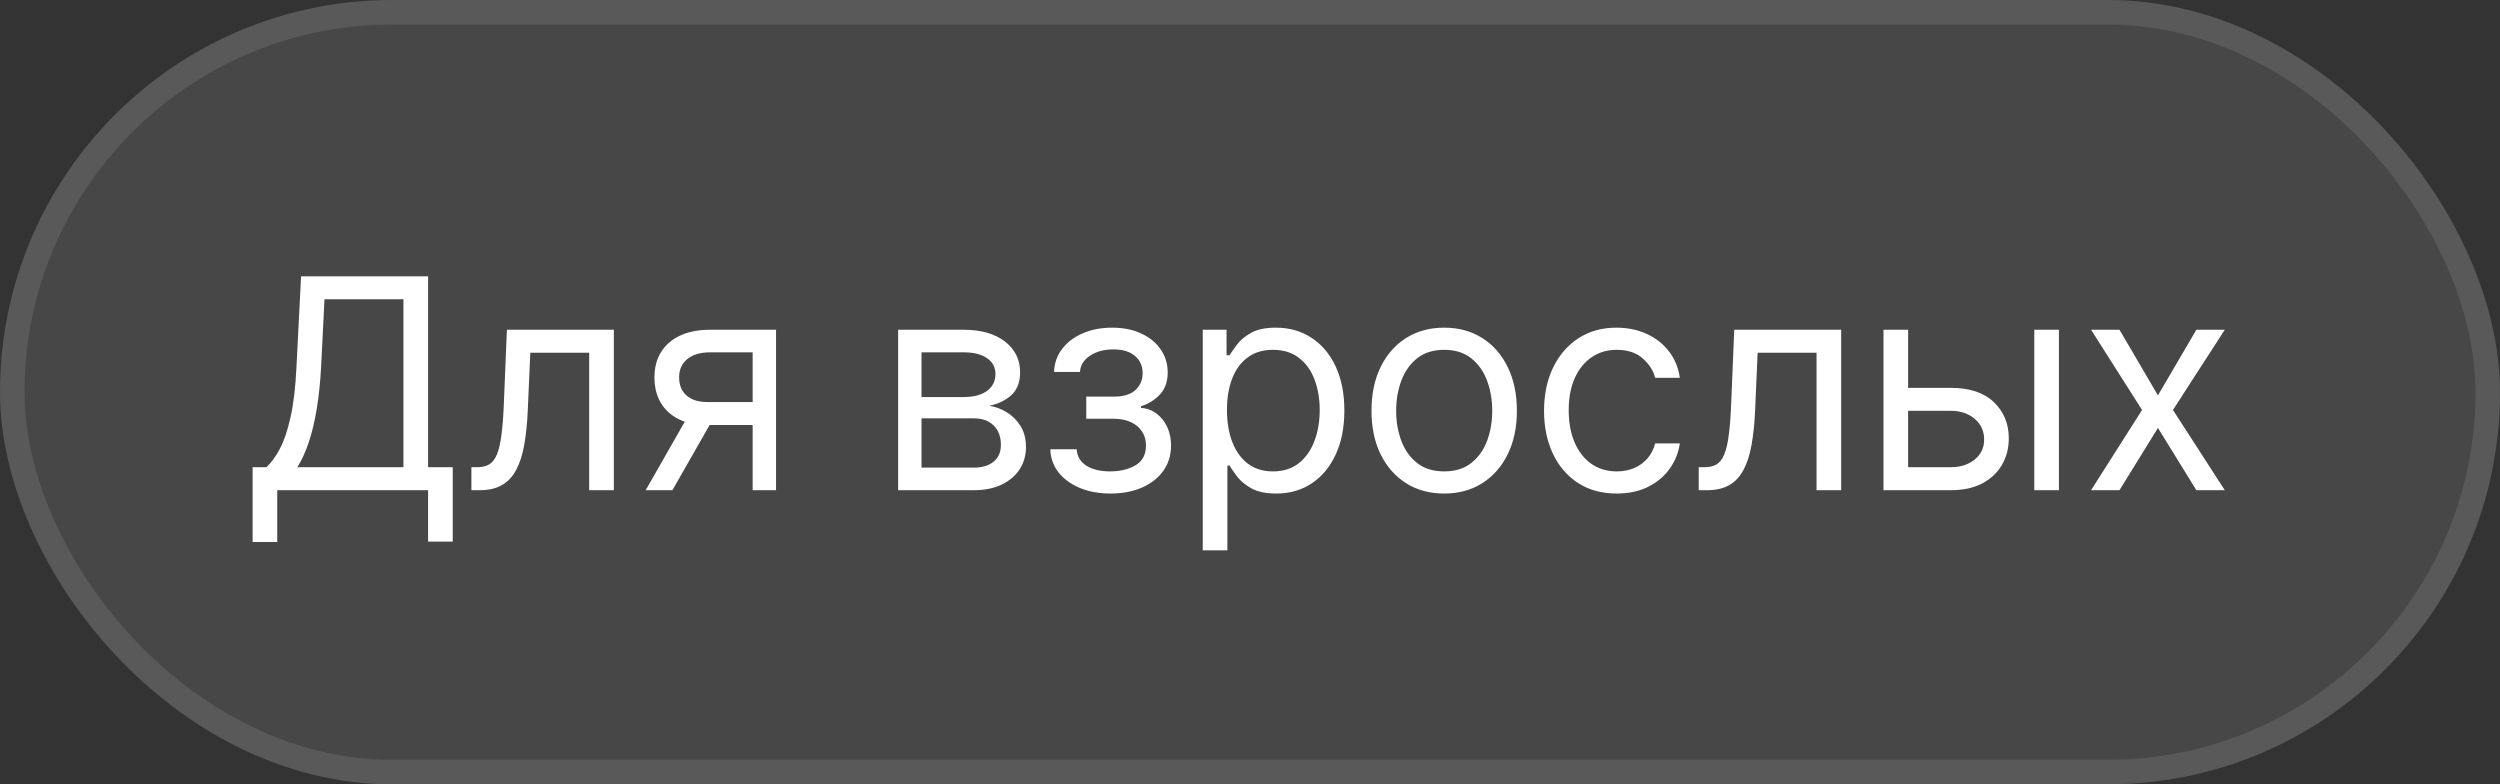 <?xml version="1.0" encoding="UTF-8"?> <svg xmlns="http://www.w3.org/2000/svg" width="102" height="32" viewBox="0 0 102 32" fill="none"><rect x="0" y="0" width="102" height="32" fill="#333333" stroke="none"/><g data-figma-bg-blur-radius="10.5"><rect width="102" height="32" rx="16" fill="white" fill-opacity="0.1"></rect><rect x="0.5" y="0.5" width="101" height="31" rx="15.5" stroke="white" stroke-opacity="0.1"></rect><path d="M10.307 22.114V19.062H10.869C11.062 18.886 11.244 18.638 11.415 18.317C11.588 17.993 11.734 17.561 11.854 17.021C11.976 16.479 12.057 15.79 12.097 14.954L12.284 11.273H17.466V19.062H18.472V22.097H17.466V20H11.312V22.114H10.307ZM12.131 19.062H16.46V12.21H13.239L13.102 14.954C13.068 15.591 13.008 16.168 12.923 16.685C12.838 17.199 12.729 17.655 12.595 18.053C12.462 18.447 12.307 18.784 12.131 19.062ZM19.233 20V19.062H19.471C19.667 19.062 19.831 19.024 19.961 18.947C20.092 18.868 20.197 18.73 20.277 18.534C20.359 18.335 20.422 18.06 20.464 17.707C20.51 17.352 20.542 16.901 20.562 16.352L20.681 13.454H25.045V20H24.039V14.392H21.636L21.534 16.727C21.511 17.264 21.463 17.737 21.389 18.146C21.318 18.553 21.209 18.893 21.061 19.169C20.916 19.445 20.723 19.652 20.481 19.791C20.24 19.93 19.937 20 19.573 20H19.233ZM30.708 20V14.375H28.969C28.577 14.375 28.269 14.466 28.044 14.648C27.82 14.829 27.708 15.079 27.708 15.398C27.708 15.71 27.809 15.956 28.01 16.135C28.215 16.314 28.495 16.403 28.85 16.403H30.963V17.341H28.85C28.407 17.341 28.025 17.263 27.703 17.107C27.383 16.95 27.135 16.727 26.962 16.438C26.789 16.145 26.702 15.798 26.702 15.398C26.702 14.994 26.793 14.648 26.975 14.358C27.157 14.068 27.417 13.845 27.755 13.689C28.096 13.533 28.5 13.454 28.969 13.454H31.662V20H30.708ZM26.344 20L28.202 16.744H29.293L27.435 20H26.344ZM36.644 20V13.454H39.32C40.024 13.454 40.584 13.614 40.999 13.932C41.413 14.25 41.621 14.671 41.621 15.193C41.621 15.591 41.503 15.899 41.267 16.118C41.031 16.334 40.729 16.48 40.359 16.557C40.601 16.591 40.835 16.676 41.063 16.812C41.293 16.949 41.483 17.136 41.634 17.375C41.784 17.611 41.859 17.901 41.859 18.244C41.859 18.579 41.774 18.879 41.604 19.143C41.433 19.408 41.189 19.616 40.871 19.77C40.553 19.923 40.172 20 39.729 20H36.644ZM37.598 19.079H39.729C40.075 19.079 40.347 18.997 40.543 18.832C40.739 18.668 40.837 18.443 40.837 18.159C40.837 17.821 40.739 17.555 40.543 17.362C40.347 17.166 40.075 17.068 39.729 17.068H37.598V19.079ZM37.598 16.199H39.32C39.59 16.199 39.821 16.162 40.014 16.088C40.208 16.011 40.355 15.903 40.458 15.764C40.563 15.622 40.615 15.454 40.615 15.261C40.615 14.986 40.5 14.77 40.27 14.614C40.04 14.454 39.723 14.375 39.32 14.375H37.598V16.199ZM42.853 18.329H43.927C43.949 18.625 44.083 18.849 44.327 19.003C44.574 19.156 44.895 19.233 45.29 19.233C45.694 19.233 46.039 19.151 46.326 18.986C46.613 18.818 46.756 18.548 46.756 18.176C46.756 17.957 46.702 17.767 46.594 17.605C46.486 17.44 46.334 17.312 46.138 17.222C45.942 17.131 45.711 17.085 45.444 17.085H44.319V16.182H45.444C45.844 16.182 46.14 16.091 46.33 15.909C46.523 15.727 46.62 15.5 46.62 15.227C46.62 14.935 46.516 14.7 46.309 14.524C46.101 14.345 45.807 14.256 45.427 14.256C45.043 14.256 44.724 14.342 44.468 14.516C44.212 14.686 44.077 14.906 44.063 15.176H43.006C43.017 14.824 43.126 14.513 43.33 14.243C43.535 13.97 43.813 13.757 44.165 13.604C44.517 13.447 44.921 13.369 45.376 13.369C45.836 13.369 46.235 13.45 46.573 13.612C46.914 13.771 47.177 13.989 47.361 14.264C47.549 14.537 47.642 14.847 47.642 15.193C47.642 15.562 47.539 15.861 47.331 16.088C47.124 16.315 46.864 16.477 46.552 16.574V16.642C46.799 16.659 47.013 16.739 47.195 16.881C47.38 17.02 47.523 17.203 47.626 17.43C47.728 17.655 47.779 17.903 47.779 18.176C47.779 18.574 47.672 18.921 47.459 19.216C47.246 19.509 46.954 19.736 46.581 19.898C46.209 20.057 45.785 20.136 45.307 20.136C44.844 20.136 44.429 20.061 44.063 19.91C43.697 19.757 43.405 19.546 43.189 19.276C42.976 19.003 42.864 18.688 42.853 18.329ZM49.072 22.454V13.454H50.043V14.494H50.163C50.236 14.381 50.339 14.236 50.469 14.06C50.603 13.881 50.793 13.722 51.04 13.582C51.29 13.44 51.628 13.369 52.054 13.369C52.606 13.369 53.091 13.507 53.512 13.783C53.932 14.058 54.261 14.449 54.496 14.954C54.732 15.46 54.85 16.057 54.85 16.744C54.85 17.438 54.732 18.038 54.496 18.547C54.261 19.053 53.934 19.445 53.516 19.723C53.099 19.999 52.617 20.136 52.072 20.136C51.651 20.136 51.314 20.067 51.062 19.928C50.809 19.785 50.614 19.625 50.478 19.446C50.341 19.264 50.236 19.114 50.163 18.994H50.077V22.454H49.072ZM50.06 16.727C50.06 17.222 50.133 17.658 50.278 18.035C50.422 18.41 50.634 18.704 50.913 18.918C51.191 19.128 51.532 19.233 51.935 19.233C52.356 19.233 52.706 19.122 52.988 18.901C53.272 18.676 53.485 18.375 53.627 17.997C53.772 17.616 53.844 17.193 53.844 16.727C53.844 16.267 53.773 15.852 53.631 15.483C53.492 15.111 53.28 14.817 52.996 14.601C52.715 14.382 52.361 14.273 51.935 14.273C51.526 14.273 51.182 14.376 50.904 14.584C50.626 14.788 50.415 15.075 50.273 15.445C50.131 15.811 50.06 16.239 50.06 16.727ZM58.923 20.136C58.332 20.136 57.814 19.996 57.368 19.715C56.925 19.433 56.578 19.04 56.328 18.534C56.081 18.028 55.957 17.438 55.957 16.761C55.957 16.079 56.081 15.484 56.328 14.976C56.578 14.467 56.925 14.072 57.368 13.791C57.814 13.51 58.332 13.369 58.923 13.369C59.514 13.369 60.031 13.51 60.474 13.791C60.92 14.072 61.267 14.467 61.514 14.976C61.764 15.484 61.889 16.079 61.889 16.761C61.889 17.438 61.764 18.028 61.514 18.534C61.267 19.04 60.92 19.433 60.474 19.715C60.031 19.996 59.514 20.136 58.923 20.136ZM58.923 19.233C59.372 19.233 59.741 19.118 60.031 18.888C60.321 18.658 60.535 18.355 60.675 17.98C60.814 17.605 60.883 17.199 60.883 16.761C60.883 16.324 60.814 15.916 60.675 15.538C60.535 15.161 60.321 14.855 60.031 14.622C59.741 14.389 59.372 14.273 58.923 14.273C58.474 14.273 58.105 14.389 57.815 14.622C57.525 14.855 57.311 15.161 57.172 15.538C57.032 15.916 56.963 16.324 56.963 16.761C56.963 17.199 57.032 17.605 57.172 17.98C57.311 18.355 57.525 18.658 57.815 18.888C58.105 19.118 58.474 19.233 58.923 19.233ZM65.963 20.136C65.35 20.136 64.821 19.991 64.378 19.702C63.935 19.412 63.594 19.013 63.355 18.504C63.117 17.996 62.997 17.415 62.997 16.761C62.997 16.097 63.12 15.51 63.364 15.001C63.611 14.49 63.955 14.091 64.395 13.804C64.838 13.514 65.355 13.369 65.946 13.369C66.406 13.369 66.821 13.454 67.191 13.625C67.56 13.796 67.862 14.034 68.098 14.341C68.334 14.648 68.48 15.006 68.537 15.415H67.531C67.455 15.117 67.284 14.852 67.02 14.622C66.759 14.389 66.406 14.273 65.963 14.273C65.571 14.273 65.228 14.375 64.932 14.579C64.639 14.781 64.411 15.067 64.246 15.436C64.084 15.803 64.003 16.233 64.003 16.727C64.003 17.233 64.083 17.673 64.242 18.048C64.404 18.423 64.631 18.715 64.924 18.922C65.219 19.129 65.566 19.233 65.963 19.233C66.225 19.233 66.462 19.188 66.675 19.097C66.888 19.006 67.068 18.875 67.216 18.704C67.364 18.534 67.469 18.329 67.531 18.091H68.537C68.48 18.477 68.34 18.825 68.115 19.135C67.894 19.442 67.6 19.686 67.233 19.868C66.87 20.047 66.446 20.136 65.963 20.136ZM69.308 20V19.062H69.546C69.742 19.062 69.906 19.024 70.037 18.947C70.167 18.868 70.272 18.73 70.352 18.534C70.434 18.335 70.497 18.06 70.539 17.707C70.585 17.352 70.617 16.901 70.637 16.352L70.757 13.454H75.12V20H74.115V14.392H71.711L71.609 16.727C71.586 17.264 71.538 17.737 71.464 18.146C71.393 18.553 71.284 18.893 71.136 19.169C70.991 19.445 70.798 19.652 70.556 19.791C70.315 19.93 70.012 20 69.649 20H69.308ZM77.715 15.824H79.59C80.357 15.824 80.944 16.018 81.35 16.408C81.756 16.797 81.959 17.29 81.959 17.886C81.959 18.278 81.868 18.635 81.686 18.956C81.504 19.274 81.237 19.528 80.885 19.719C80.533 19.906 80.101 20 79.59 20H76.846V13.454H77.851V19.062H79.59C79.987 19.062 80.314 18.957 80.57 18.747C80.826 18.537 80.953 18.267 80.953 17.938C80.953 17.591 80.826 17.308 80.57 17.09C80.314 16.871 79.987 16.761 79.59 16.761H77.715V15.824ZM82.999 20V13.454H84.004V20H82.999ZM86.475 13.454L88.044 16.131L89.612 13.454H90.771L88.657 16.727L90.771 20H89.612L88.044 17.46L86.475 20H85.316L87.396 16.727L85.316 13.454H86.475Z" fill="white"></path></g><defs><clipPath id="bgblur_0_72_199_clip_path" transform="translate(10.5 10.5)"><rect width="102" height="32" rx="16"></rect></clipPath></defs></svg> 